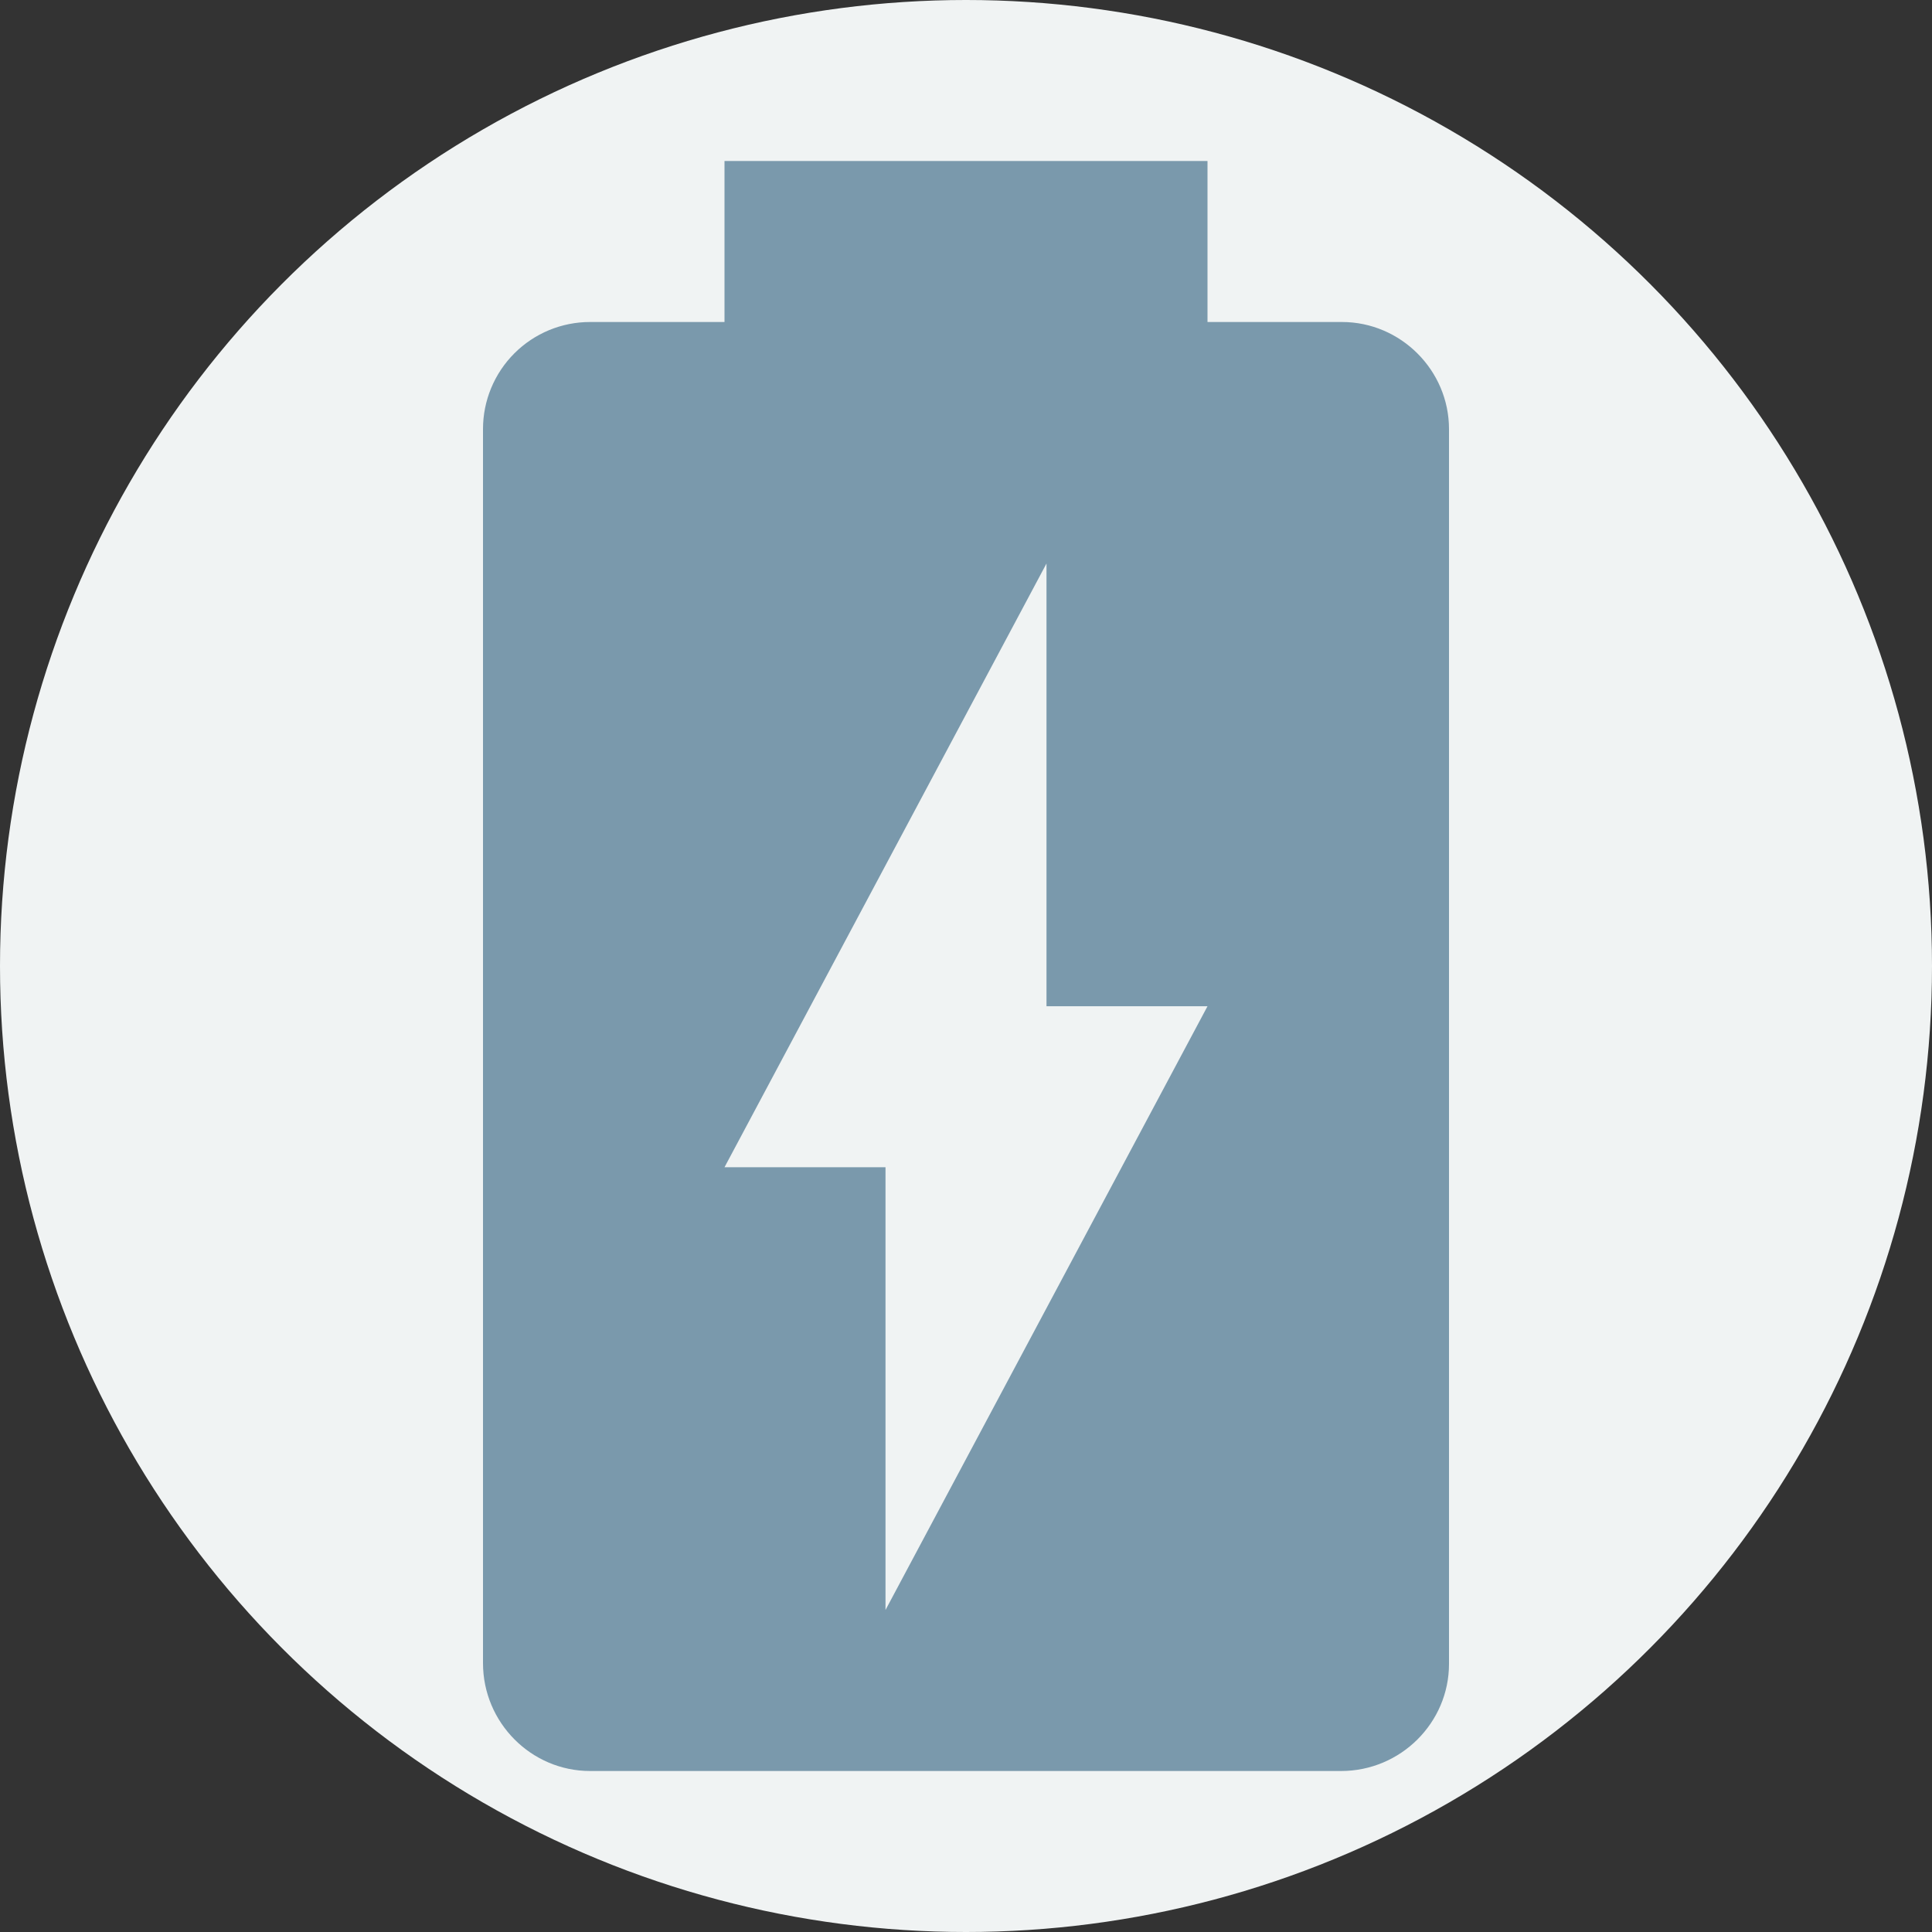 <svg width="48" height="48" viewBox="0 0 48 48" fill="none" xmlns="http://www.w3.org/2000/svg">
<rect x="0" y="0" width="48" height="48" fill="#333333" stroke="none"/>
<circle cx="24" cy="24" r="24" fill="#F0F3F3"/>
<path d="M33.34 8H30V4H18V8H14.66C13.954 8 13.278 8.28 12.779 8.779C12.28 9.278 12 9.955 12 10.66V41.32C12 42.8 13.2 44 14.66 44H33.32C34.8 44 36 42.8 36 41.34V10.66C36 9.2 34.8 8 33.34 8ZM22 40V29H18L26 14V25H30" fill="#7A99AC"/>
</svg>

